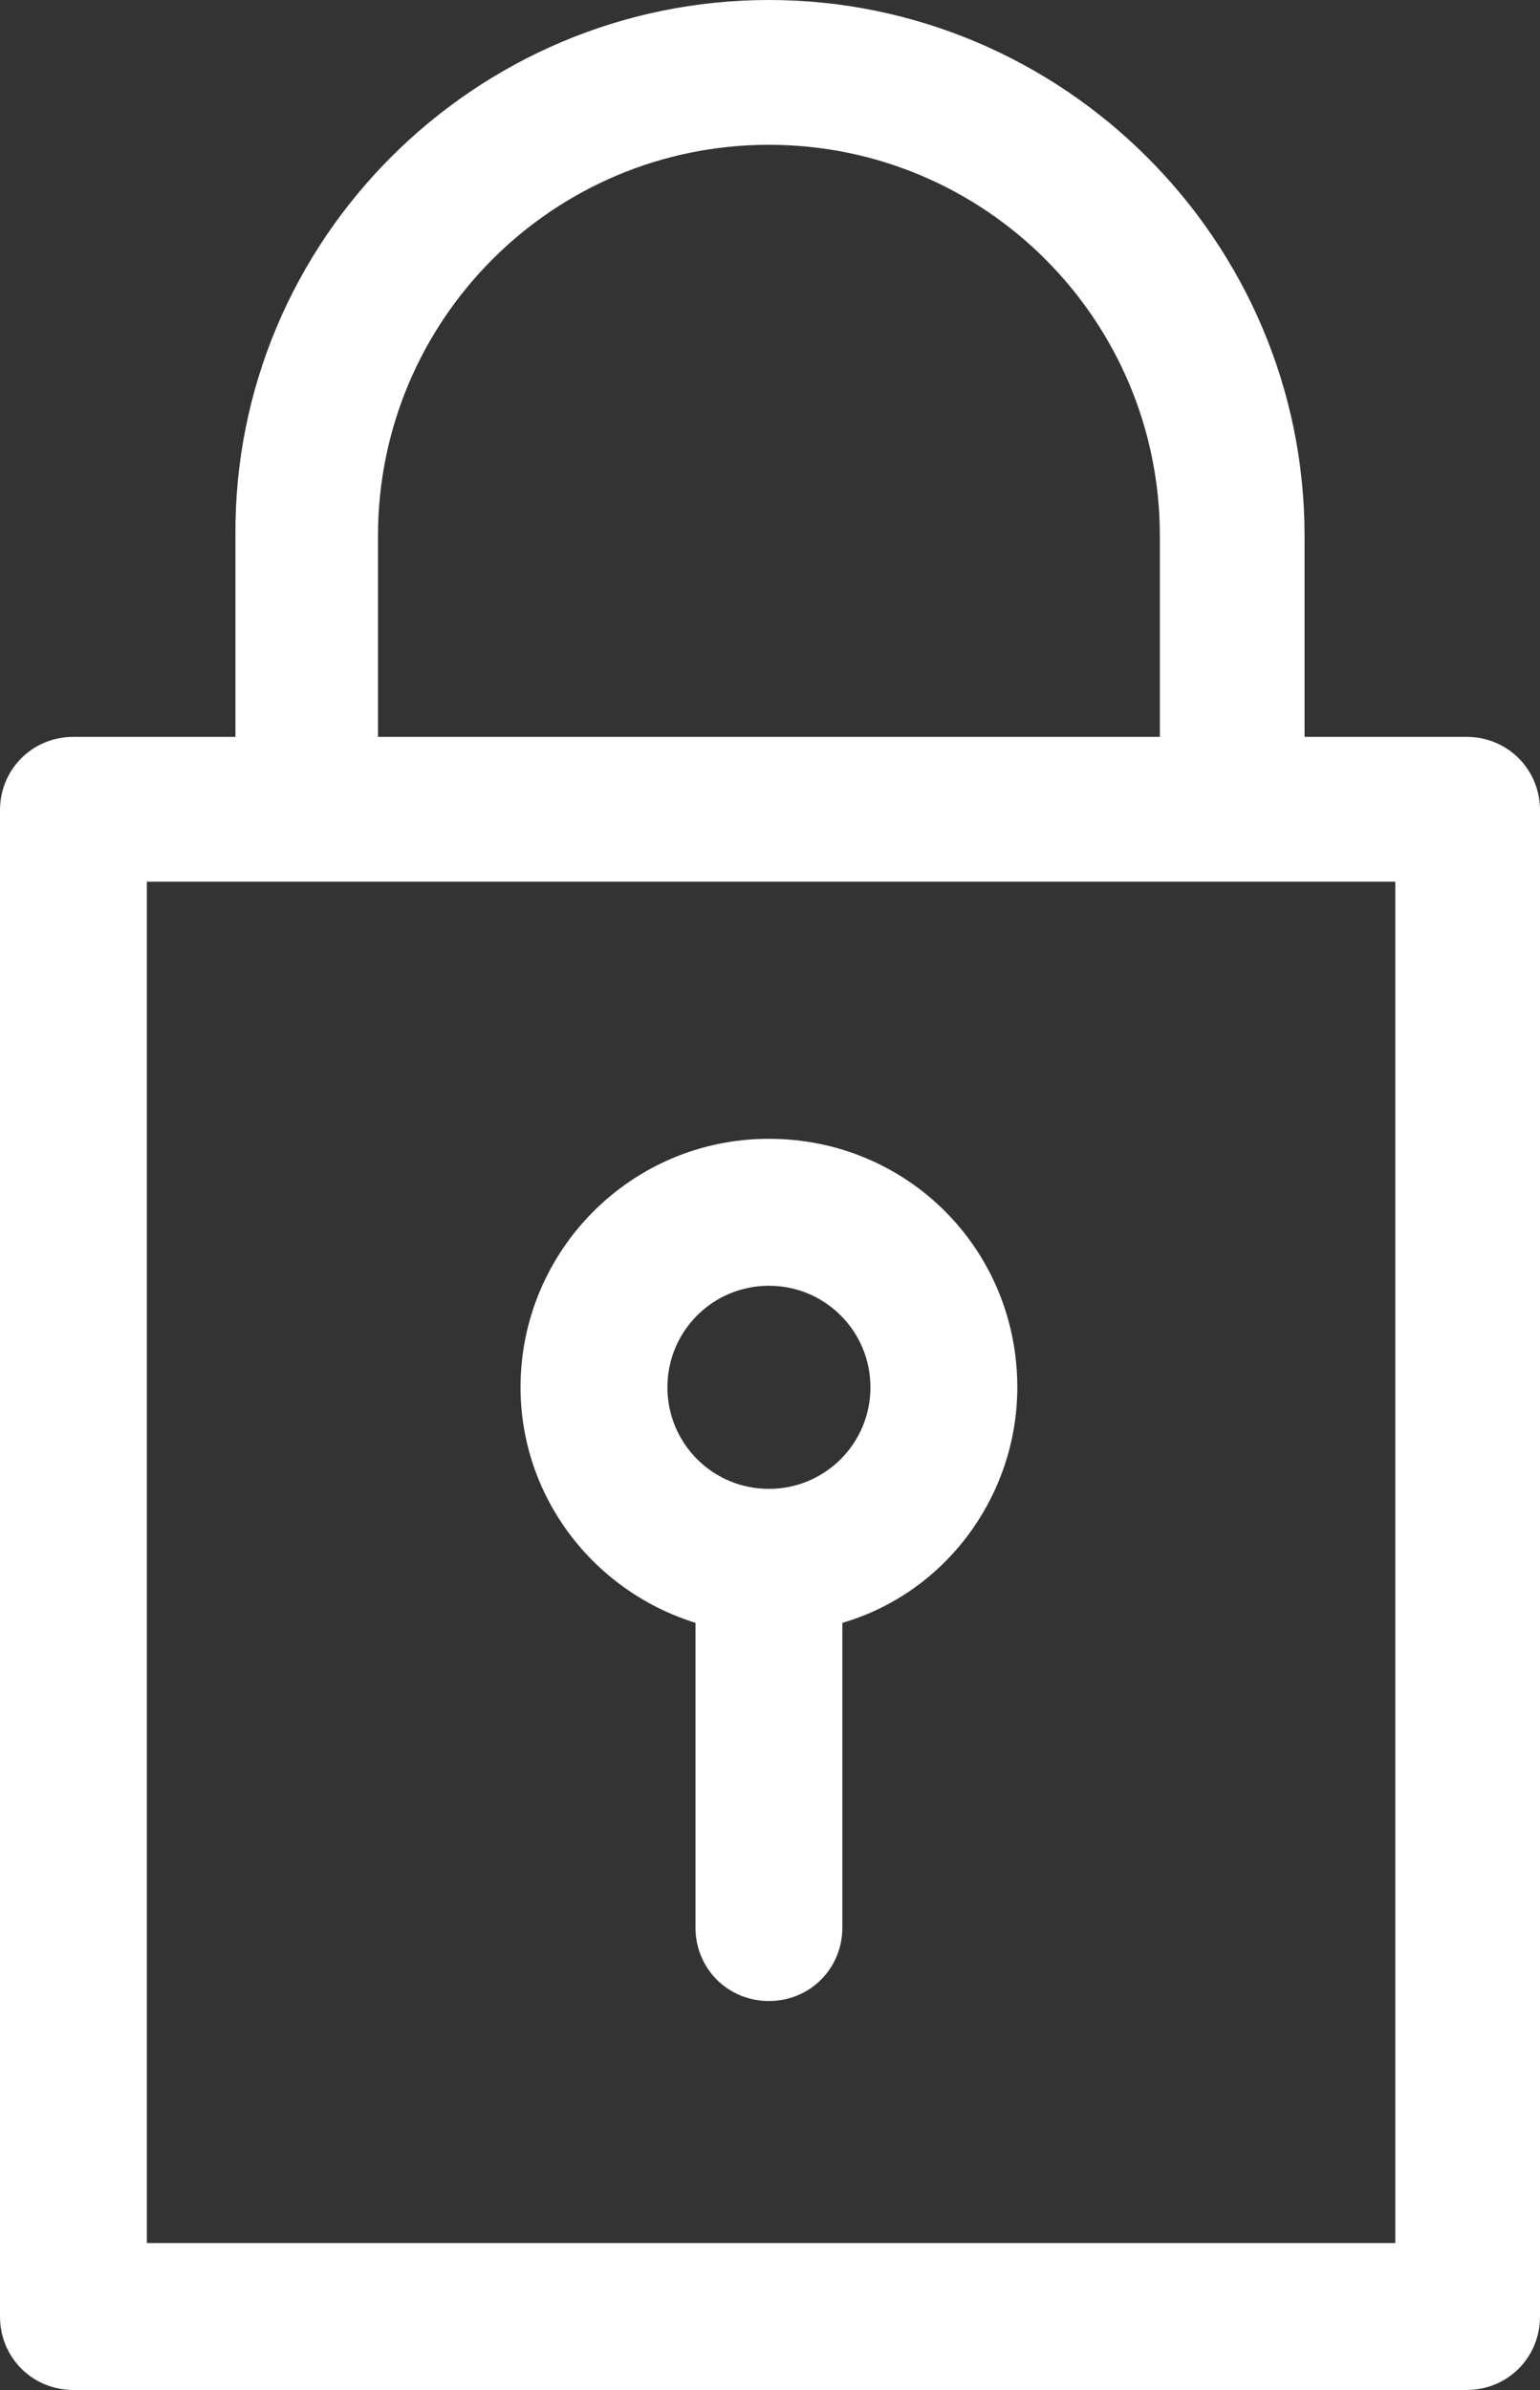 <?xml version="1.0" encoding="utf-8"?>
<!-- Generator: Adobe Illustrator 25.2.0, SVG Export Plug-In . SVG Version: 6.00 Build 0)  -->
<svg version="1.1" id="Layer_1" xmlns="http://www.w3.org/2000/svg" xmlns:xlink="http://www.w3.org/1999/xlink" x="0px" y="0px"
	 viewBox="0 0 71.3 110.6" style="enable-background:new 0 0 71.3 110.6;" xml:space="preserve">
<rect x="0" y="0" width="71.3" height="110.6" fill="#333333" stroke="none"/>
<style type="text/css">
	.st0{fill-rule:evenodd;clip-rule:evenodd;fill:#FFFFFF;}
	.st1{fill:#FFFFFF;}
</style>
<g id="Layer_2_">
	<g id="Layer">
		<g>
			<path class="st0" d="M46.2,64.2c0,5-3.5,9.1-8.1,10.3v14.8c0,1.4-1.1,2.5-2.5,2.5s-2.5-1.1-2.5-2.5V74.4
				c-4.6-1.1-8.1-5.3-8.1-10.3c0-5.8,4.8-10.6,10.6-10.6S46.2,58.3,46.2,64.2z M41.2,64.2c0-3.1-2.5-5.6-5.6-5.6
				c-3.1,0-5.6,2.5-5.6,5.6c0,3.1,2.5,5.6,5.6,5.6C38.7,69.7,41.2,67.2,41.2,64.2z"/>
			<path class="st1" d="M35.6,92.1c-1.6,0-2.9-1.3-2.9-2.9V74.7c-4.8-1.3-8.1-5.6-8.1-10.6c0-6,4.9-11,11-11s11,4.9,11,11
				c0,5-3.3,9.3-8.1,10.6v14.5C38.5,90.8,37.2,92.1,35.6,92.1z M35.6,54c-5.6,0-10.2,4.6-10.2,10.2c0,4.7,3.2,8.8,7.8,9.9l0.3,0.1
				v15.1c0,1.2,1,2.1,2.1,2.1s2.1-1,2.1-2.1V74.1l0.3-0.1c4.6-1.1,7.8-5.2,7.8-9.9C45.9,58.5,41.3,54,35.6,54z M35.6,70.1
				c-3.3,0-6-2.7-6-6s2.7-6,6-6c3.3,0,6,2.7,6,6S38.9,70.1,35.6,70.1z M35.6,59c-2.9,0-5.2,2.3-5.2,5.2s2.3,5.2,5.2,5.2
				c2.9,0,5.2-2.3,5.2-5.2S38.5,59,35.6,59z"/>
		</g>
		<g>
			<path class="st1" d="M35.6,92.2c-1.7,0-3-1.3-3-3V74.8c-4.8-1.3-8.1-5.7-8.1-10.7c0-6.1,5-11.1,11.1-11.1s11.1,5,11.1,11.1
				c0,5-3.3,9.3-8.1,10.7v14.4C38.6,90.9,37.3,92.2,35.6,92.2z M35.6,54.1c-5.6,0-10.1,4.5-10.1,10.1c0,4.7,3.2,8.7,7.7,9.8l0.4,0.1
				v15.2c0,1.1,0.9,2,2,2s2-0.9,2-2V74l0.4-0.1c4.5-1.1,7.7-5.1,7.7-9.8C45.7,58.6,41.2,54.1,35.6,54.1z M35.6,70.2
				c-3.4,0-6.1-2.7-6.1-6.1s2.7-6.1,6.1-6.1s6.1,2.7,6.1,6.1S39,70.2,35.6,70.2z M35.6,59.1c-2.8,0-5.1,2.3-5.1,5.1s2.3,5.1,5.1,5.1
				s5.1-2.3,5.1-5.1S38.4,59.1,35.6,59.1z"/>
			<path class="st1" d="M35.6,92.6c-1.9,0-3.4-1.5-3.4-3.4V75.1c-4.8-1.5-8.1-5.9-8.1-10.9c0-6.3,5.1-11.5,11.5-11.5
				s11.5,5.1,11.5,11.5c0,5-3.3,9.5-8.1,10.9v14.1C39,91.1,37.5,92.6,35.6,92.6z M35.6,53.5c-5.9,0-10.7,4.8-10.7,10.7
				c0,4.8,3.2,9,7.8,10.3l0.3,0.1v14.7c0,1.4,1.2,2.6,2.6,2.6s2.6-1.2,2.6-2.6V74.5l0.3-0.1c4.6-1.3,7.8-5.5,7.8-10.3
				C46.4,58.3,41.5,53.5,35.6,53.5z M35.6,91.6c-1.3,0-2.4-1.1-2.4-2.4V74.3l-0.1,0c-4.7-1.1-8-5.3-8-10.1c0-5.8,4.7-10.5,10.5-10.5
				s10.5,4.7,10.5,10.5c0,4.8-3.3,9-8,10.1l-0.1,0v14.9C38,90.5,37,91.6,35.6,91.6z M35.6,54.5c-5.4,0-9.7,4.4-9.7,9.7
				c0,4.5,3,8.4,7.4,9.4l0.7,0.2v15.5c0,0.9,0.7,1.6,1.6,1.6s1.6-0.7,1.6-1.6V73.7l0.7-0.2c4.4-1.1,7.4-4.9,7.4-9.4
				C45.4,58.8,41,54.5,35.6,54.5z M35.6,70.6c-3.6,0-6.5-2.9-6.5-6.5s2.9-6.5,6.5-6.5s6.5,2.9,6.5,6.5S39.2,70.6,35.6,70.6z
				 M35.6,58.5c-3.1,0-5.7,2.6-5.7,5.7s2.6,5.7,5.7,5.7s5.7-2.6,5.7-5.7S38.8,58.5,35.6,58.5z M35.6,69.6c-3,0-5.5-2.4-5.5-5.5
				s2.4-5.5,5.5-5.5s5.5,2.4,5.5,5.5S38.7,69.6,35.6,69.6z M35.6,59.5c-2.6,0-4.7,2.1-4.7,4.7s2.1,4.7,4.7,4.7s4.7-2.1,4.7-4.7
				S38.2,59.5,35.6,59.5z"/>
		</g>
	</g>
	<g id="Layer_1_">
		<g>
			<path class="st0" d="M70.4,37.5v69.7c0,1.4-1.1,2.5-2.5,2.5H3.4c-1.4,0-2.5-1.1-2.5-2.5V37.5C0.9,36.1,2,35,3.4,35h8.3V24.8
				c0-13.2,10.7-23.9,23.9-23.9s23.9,10.7,23.9,23.9V35h8.3C69.3,35,70.4,36.1,70.4,37.5z M16.7,24.8V35h37.9V24.8
				c0-10.4-8.5-18.9-18.9-18.9S16.7,14.4,16.7,24.8L16.7,24.8z M65.4,40H5.9v64.7h59.5V40z"/>
			<path class="st1" d="M67.9,110.1H3.4c-1.6,0-2.9-1.3-2.9-2.9V37.5c0-1.6,1.3-2.9,2.9-2.9h8v-9.8c0-13.4,10.9-24.3,24.3-24.3
				S60,11.4,60,24.8v9.8h8c1.6,0,2.9,1.3,2.9,2.9v69.7C70.8,108.8,69.5,110.1,67.9,110.1z M3.4,35.4c-1.2,0-2.1,1-2.1,2.1v69.7
				c0,1.2,1,2.1,2.1,2.1h64.5c1.2,0,2.1-1,2.1-2.1V37.5c0-1.2-1-2.1-2.1-2.1h-8.7V24.8c0-13-10.6-23.6-23.6-23.6
				S12.1,11.8,12.1,24.8v10.6H3.4z M65.8,105.1H5.5V39.6h60.3V105.1z M6.2,104.3H65v-64H6.2V104.3z M55,35.4H16.3V24.8
				c0-10.6,8.7-19.3,19.3-19.3C46.3,5.5,55,14.2,55,24.8V35.4z M17.1,34.6h37.1v-9.8c0-10.2-8.3-18.6-18.6-18.6
				c-10.2,0-18.6,8.3-18.6,18.6V34.6z"/>
		</g>
		<g>
			<path class="st1" d="M67.9,110.2H3.4c-1.7,0-3-1.3-3-3V37.5c0-1.7,1.3-3,3-3h7.8v-9.7c0-13.5,11-24.4,24.4-24.4
				s24.4,11,24.4,24.4v9.7h7.8c1.7,0,3,1.3,3,3v69.7C70.9,108.8,69.6,110.2,67.9,110.2z M3.4,35.5c-1.1,0-2,0.9-2,2v69.7
				c0,1.1,0.9,2,2,2h64.5c1.1,0,2-0.9,2-2V37.5c0-1.1-0.9-2-2-2h-8.8V24.8c0-12.9-10.5-23.4-23.4-23.4S12.2,11.9,12.2,24.8v10.7H3.4
				z M65.9,105.2H5.4V39.5h60.5V105.2z M6.4,104.2h58.5V40.5H6.4V104.2z M55.1,35.5H16.2V24.8c0-10.7,8.7-19.4,19.4-19.4
				s19.4,8.7,19.4,19.4V35.5z M17.2,34.5h36.9v-9.7c0-10.2-8.3-18.4-18.4-18.4s-18.4,8.3-18.4,18.4V34.5z"/>
			<path class="st1" d="M67.9,110.6H3.4c-1.9,0-3.4-1.5-3.4-3.4V37.5c0-1.9,1.5-3.4,3.4-3.4h7.5v-9.3C10.8,11.1,22,0,35.6,0
				s24.8,11.1,24.8,24.8v9.3h7.5c1.9,0,3.4,1.5,3.4,3.4v69.7C71.3,109.1,69.8,110.6,67.9,110.6z M3.4,34.9c-1.4,0-2.6,1.2-2.6,2.6
				v69.7c0,1.4,1.2,2.6,2.6,2.6h64.5c1.4,0,2.6-1.2,2.6-2.6V37.5c0-1.4-1.2-2.6-2.6-2.6h-8.2V24.8c0-13.3-10.8-24.1-24.1-24.1
				S11.6,11.5,11.6,24.8v10.1H3.4z M67.9,109.6H3.4c-1.3,0-2.4-1.1-2.4-2.4V37.5c0-1.3,1.1-2.4,2.4-2.4h8.5V24.8
				C11.8,11.7,22.5,1,35.6,1s23.8,10.7,23.8,23.8v10.3h8.5c1.3,0,2.4,1.1,2.4,2.4v69.7C70.3,108.5,69.2,109.6,67.9,109.6z M3.4,35.9
				c-0.9,0-1.6,0.7-1.6,1.6v69.7c0,0.9,0.7,1.6,1.6,1.6h64.5c0.9,0,1.6-0.7,1.6-1.6V37.5c0-0.9-0.7-1.6-1.6-1.6h-9.2V24.8
				c0-12.7-10.3-23.1-23.1-23.1S12.6,12.1,12.6,24.8v11.1H3.4z M66.3,105.6H5V39.1h61.3V105.6z M5.8,104.8h59.8v-65H5.8V104.8z
				 M65.3,104.6H6V40.1h59.3V104.6z M6.8,103.8h57.8v-63H6.8V103.8z M55.5,35.9H15.8V24.8C15.8,13.9,24.7,5,35.6,5
				s19.8,8.9,19.8,19.8V35.9z M16.6,35.1h38.1V24.8c0-10.5-8.5-19.1-19.1-19.1s-19.1,8.5-19.1,19.1V35.1z M54.5,34.9H16.8V24.8
				C16.8,14.4,25.3,6,35.6,6s18.8,8.4,18.8,18.8V34.9z M17.6,34.1h36.1v-9.3c0-10-8.1-18.1-18.1-18.1s-18.1,8.1-18.1,18.1V34.1z"/>
		</g>
	</g>
</g>
</svg>
